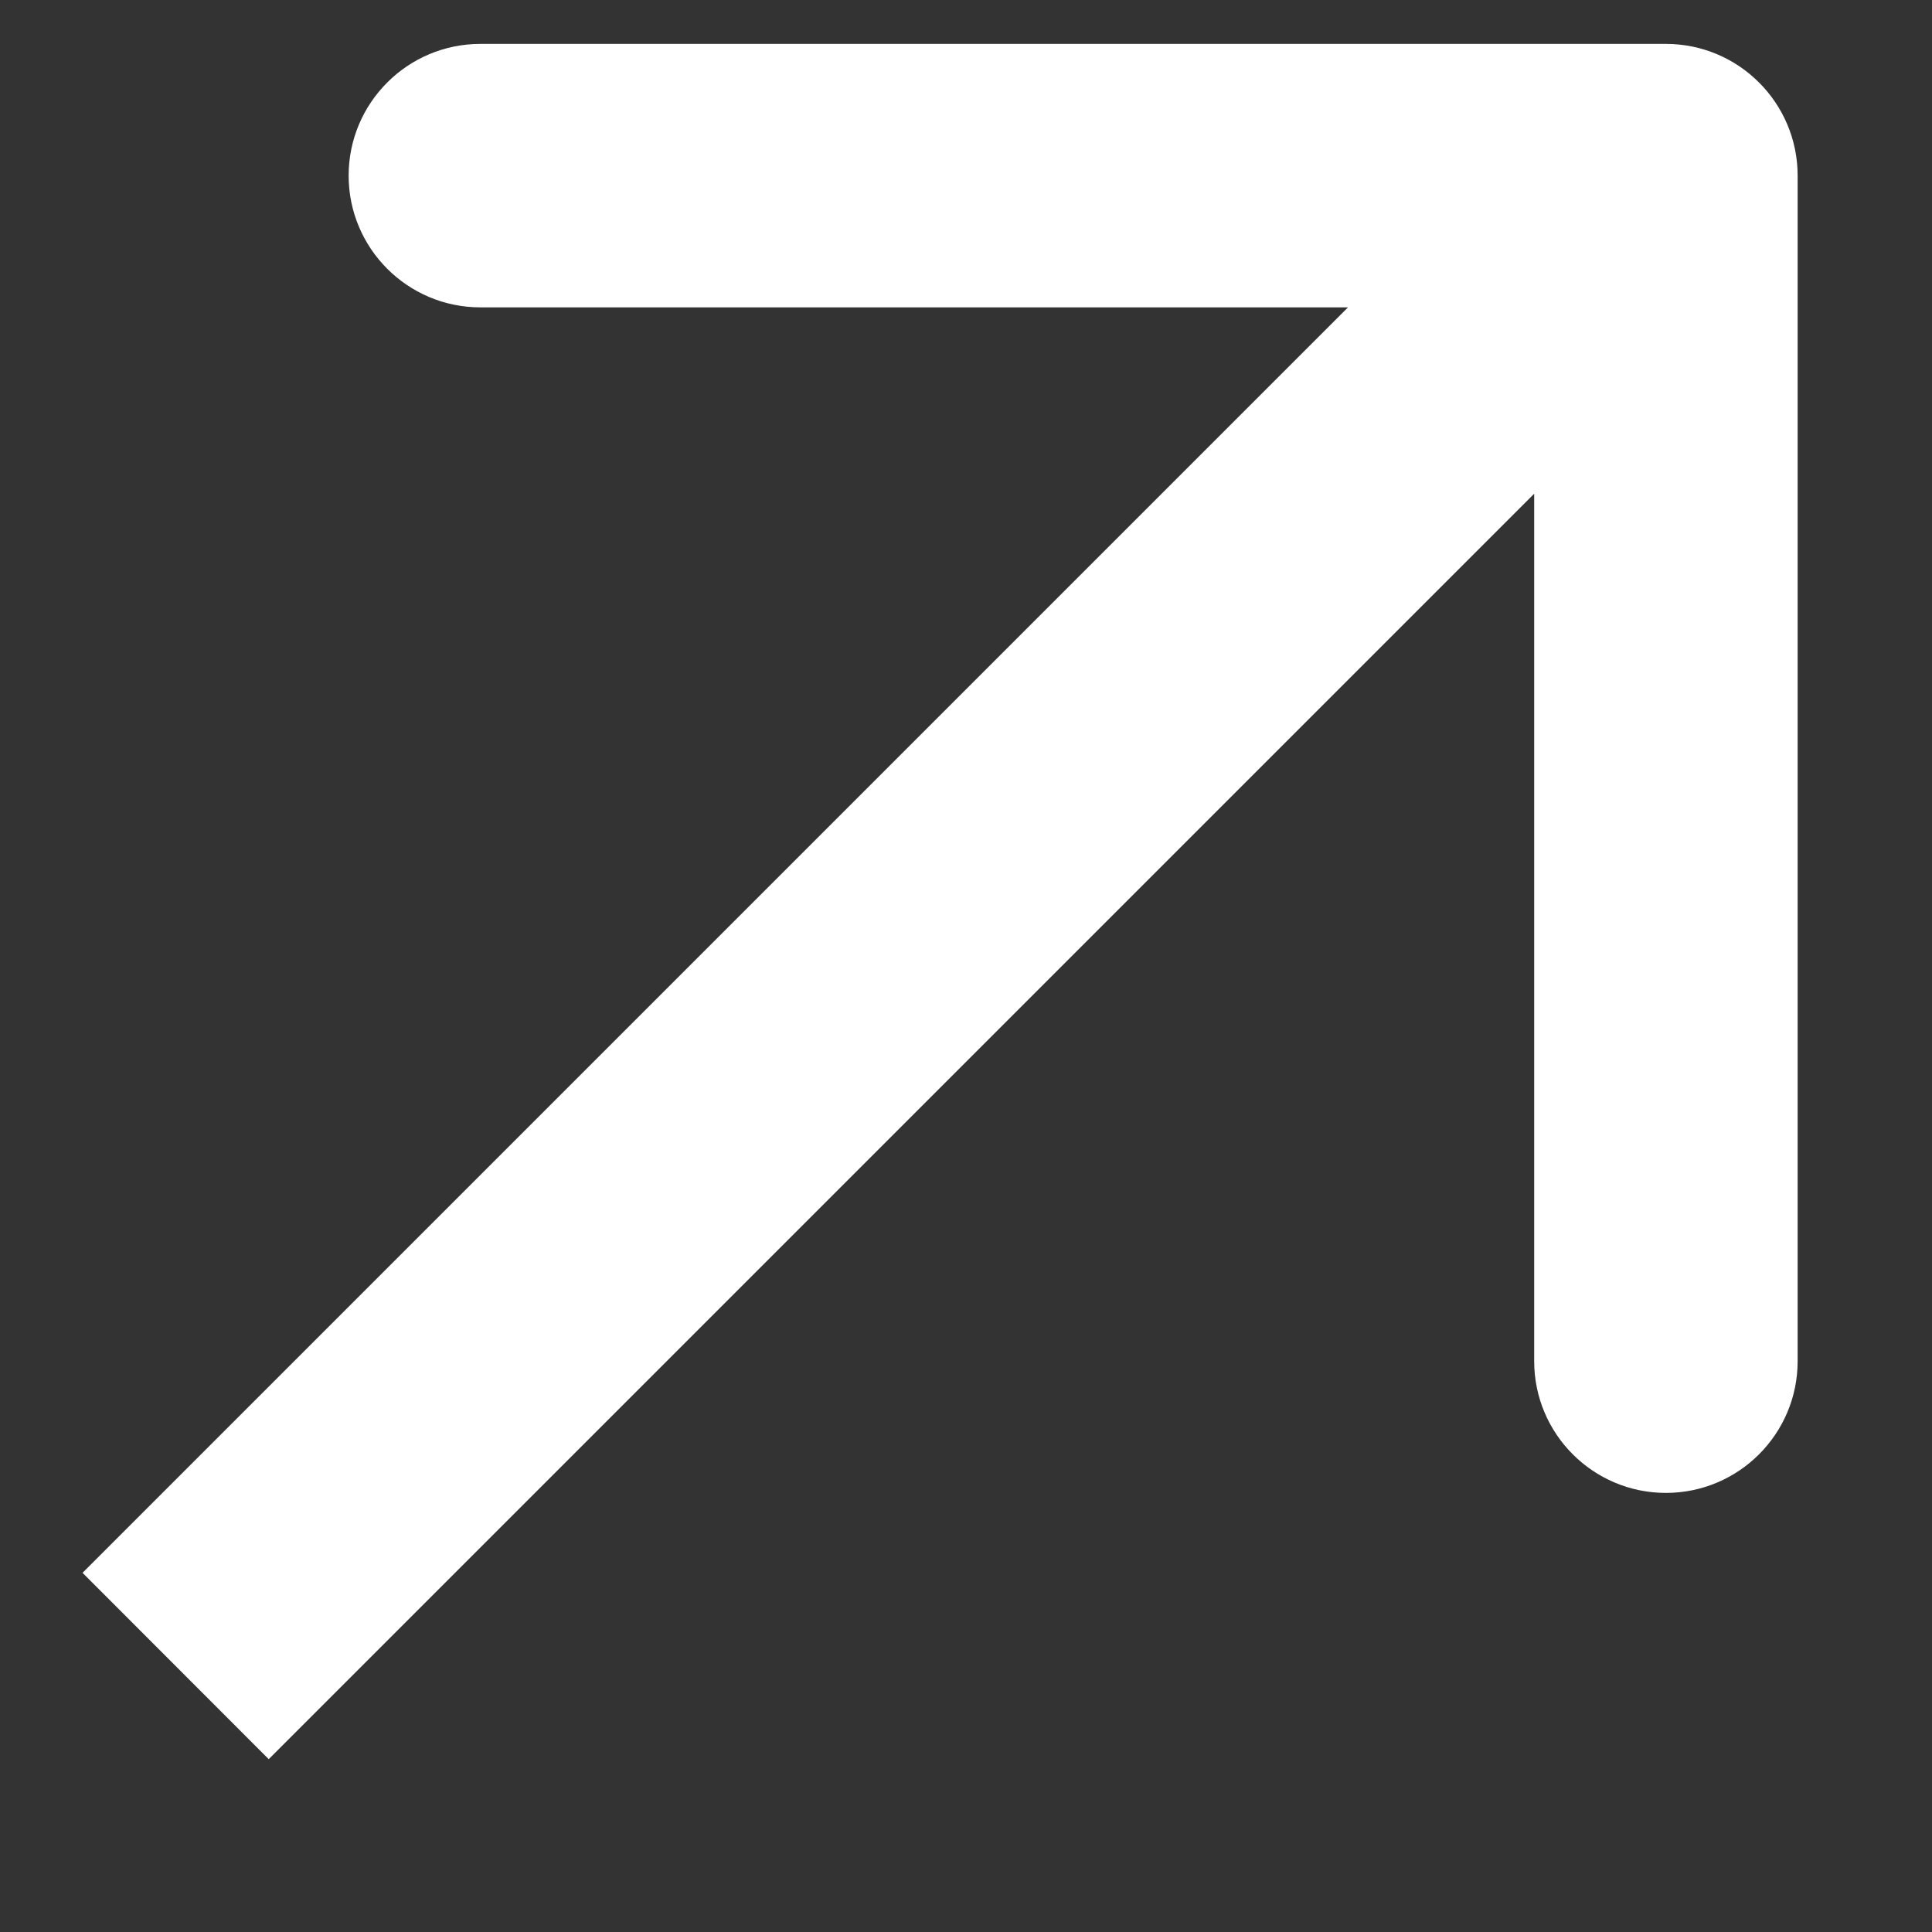 <?xml version="1.0" encoding="UTF-8"?> <svg xmlns="http://www.w3.org/2000/svg" width="11" height="11" viewBox="0 0 11 11" fill="none"><rect x="0" y="0" width="11" height="11" fill="#333333" stroke="none"/><path d="M10.235 1C10.235 0.586 9.899 0.25 9.485 0.25L2.735 0.25C2.321 0.25 1.985 0.586 1.985 1C1.985 1.414 2.321 1.75 2.735 1.75H8.735V7.75C8.735 8.164 9.071 8.5 9.485 8.5C9.899 8.5 10.235 8.164 10.235 7.75L10.235 1ZM1.53 10.016L10.016 1.53L8.955 0.47L0.47 8.955L1.53 10.016Z" fill="white"></path></svg> 